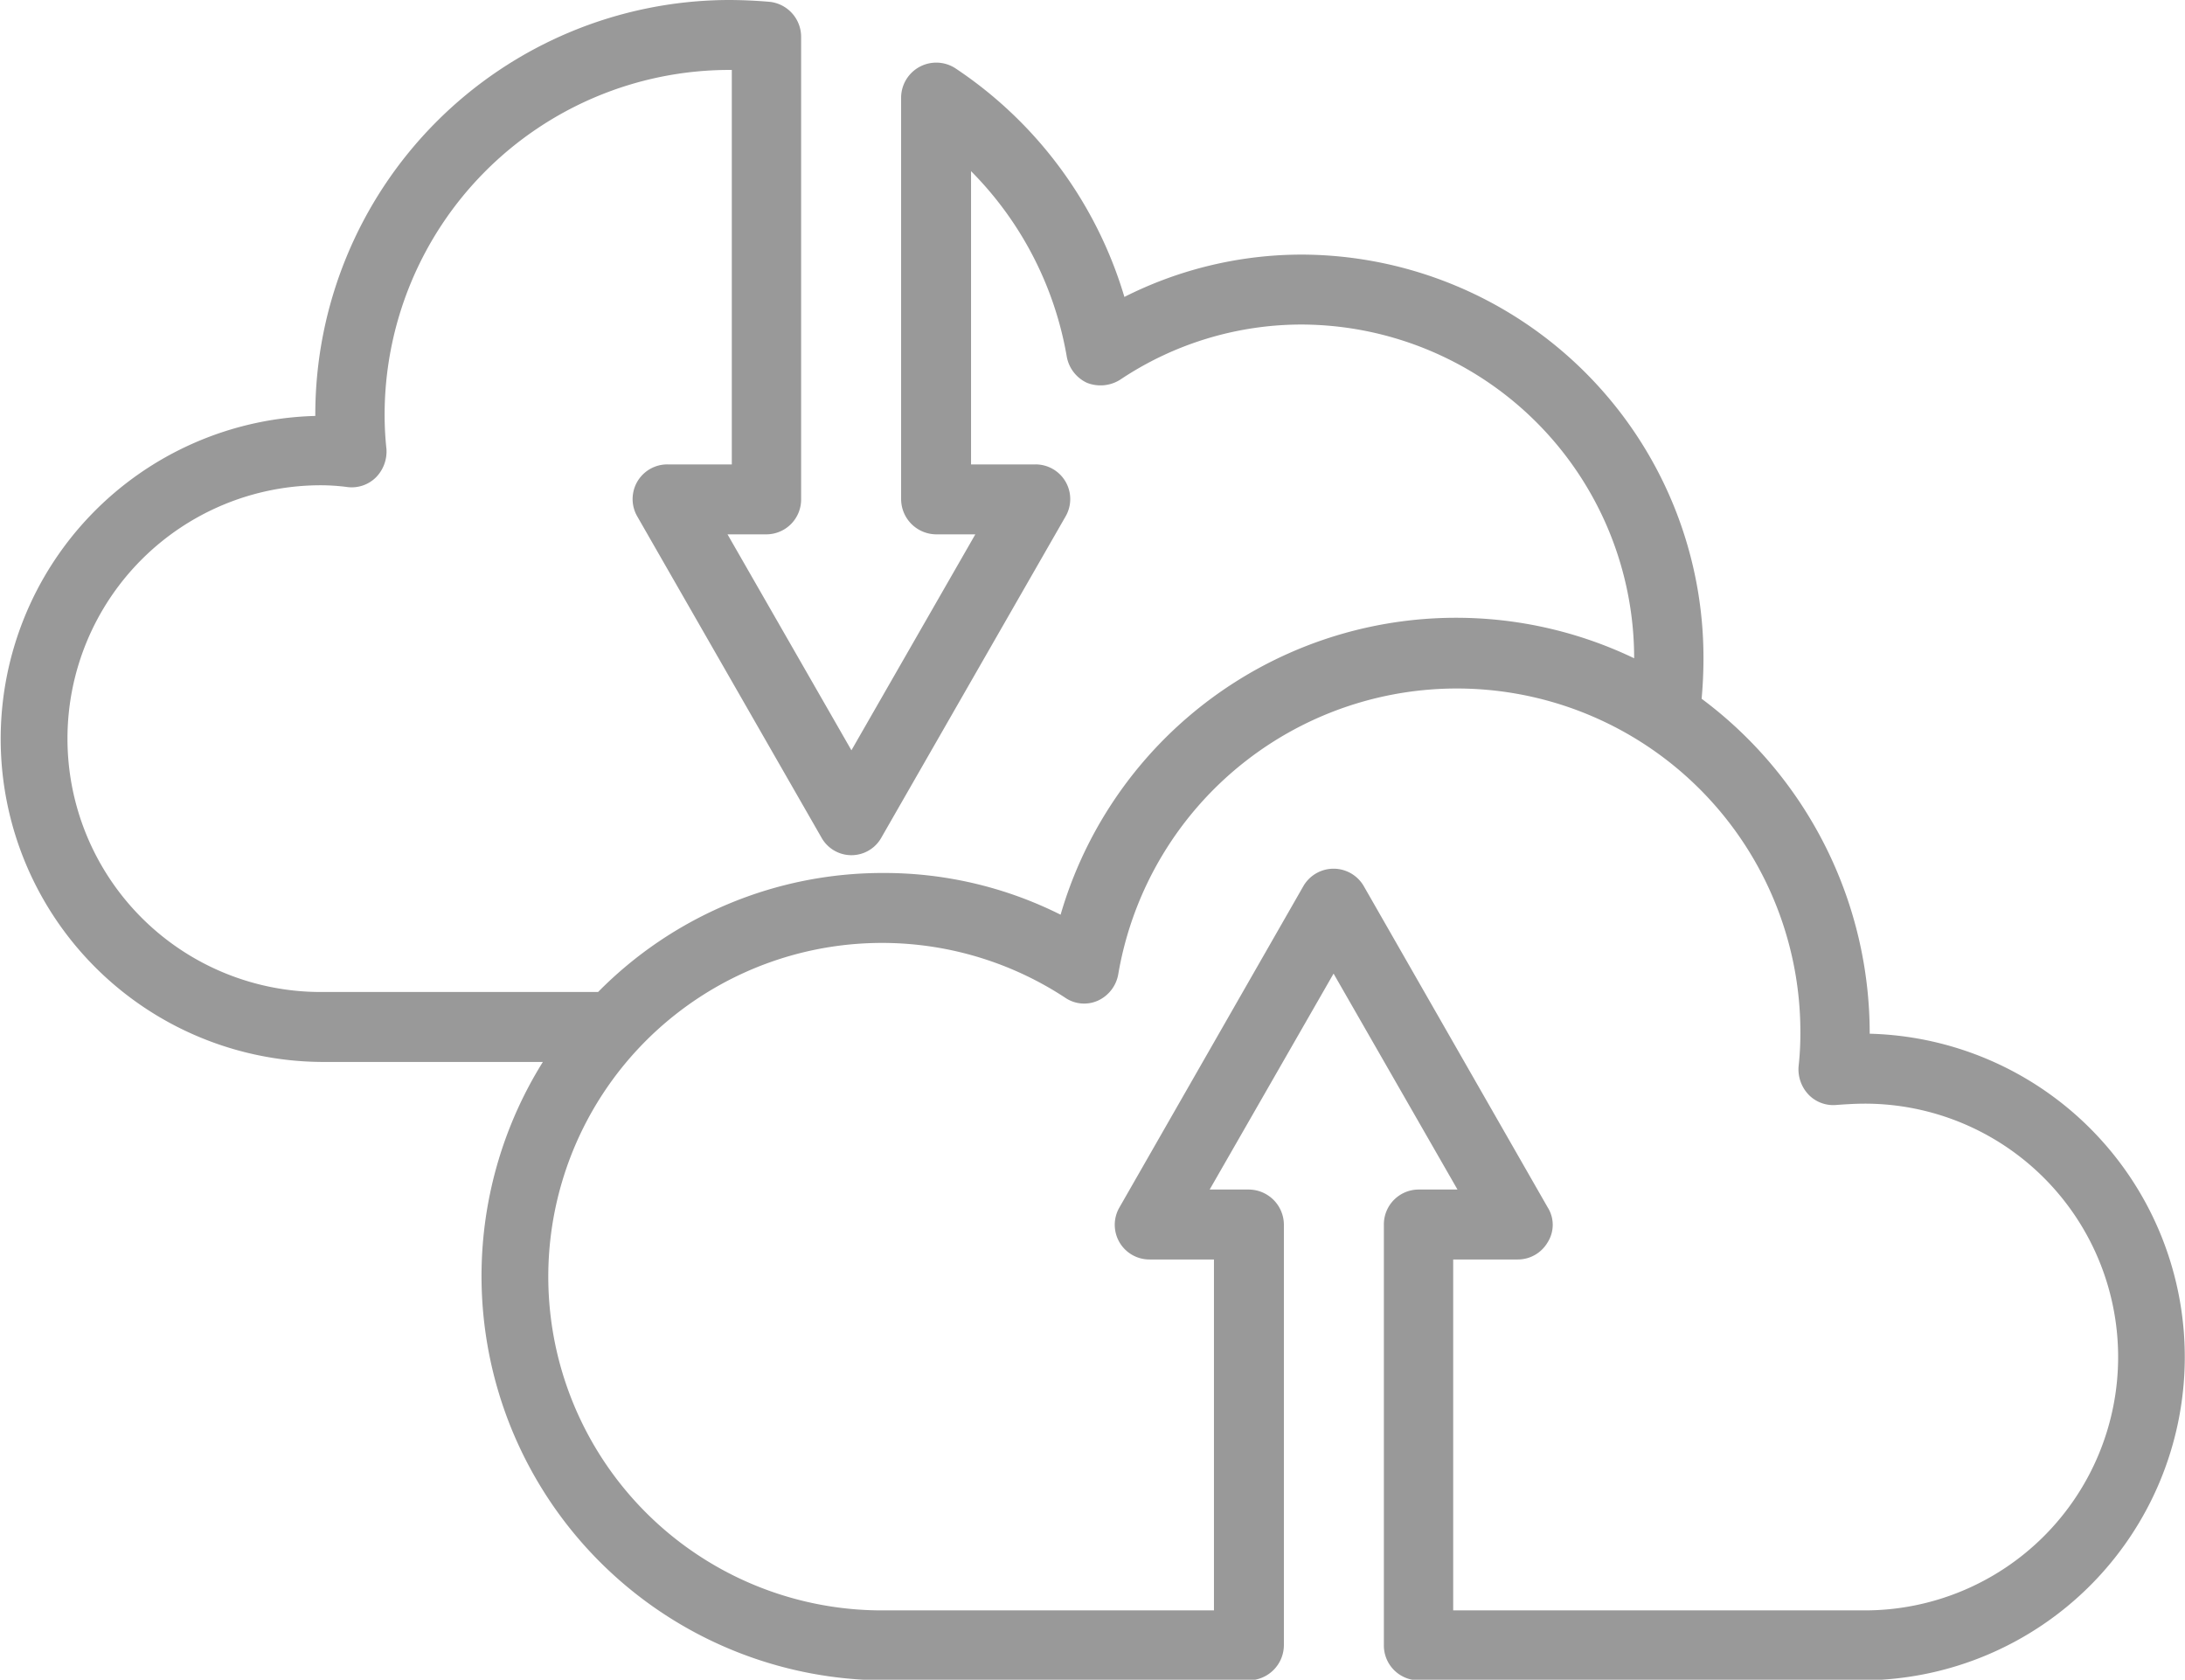 <svg xmlns="http://www.w3.org/2000/svg" width="35.62" height="27.38" viewBox="0 0 35.62 27.38">
  <defs>
    <style>
      .cls-1 {
        fill: #999;
        fill-rule: evenodd;
      }
    </style>
  </defs>
  <path id="ss-datamigration.svg" class="cls-1" d="M6341.61,1892.63h0a6.8,6.8,0,0,0-2.74-5.46q0.03-.33.03-0.66a6.57,6.57,0,0,0-6.54-6.58,6.418,6.418,0,0,0-2.9.69,6.8,6.8,0,0,0-2.76-3.73,0.573,0.573,0,0,0-.88.48v6.55a0.576,0.576,0,0,0,.57.57h0.64l-2.02,3.52-2.02-3.52h0.64a0.568,0.568,0,0,0,.56-0.57v-7.54a0.574,0.574,0,0,0-.51-0.57c-0.23-.02-0.46-0.03-0.68-0.03a6.76,6.76,0,0,0-6.73,6.77v0.01a5.266,5.266,0,0,0,.09,10.53h3.62a6.59,6.59,0,0,0,5.54,10.08h5.97a0.576,0.576,0,0,0,.57-0.57v-6.86a0.576,0.576,0,0,0-.57-0.57h-0.64l2.02-3.52,2.02,3.52h-0.64a0.568,0.568,0,0,0-.56.57v6.86a0.568,0.568,0,0,0,.56.57h7.28a5.271,5.271,0,0,0,.08-10.54h0Zm-25.25-.68a4.13,4.13,0,0,1,0-8.26,3.366,3.366,0,0,1,.44.03,0.56,0.56,0,0,0,.46-0.16,0.6,0.6,0,0,0,.17-0.46,5.209,5.209,0,0,1-.03-0.55,5.623,5.623,0,0,1,5.6-5.63h0.06v6.43h-1.05a0.565,0.565,0,0,0-.49.85l3,5.23a0.559,0.559,0,0,0,.98,0l3-5.23a0.565,0.565,0,0,0-.49-0.85h-1.05v-4.78a5.648,5.648,0,0,1,1.56,3.02,0.583,0.583,0,0,0,.33.43,0.6,0.6,0,0,0,.54-0.05,5.32,5.32,0,0,1,2.97-.9,5.439,5.439,0,0,1,5.41,5.44,6.714,6.714,0,0,0-9.35,4.18,6.41,6.41,0,0,0-2.9-.68,6.513,6.513,0,0,0-4.64,1.94h-4.52Zm25.17,10.08h-6.71v-5.72h1.05a0.563,0.563,0,0,0,.49-0.28,0.533,0.533,0,0,0,0-.57l-3-5.24a0.569,0.569,0,0,0-.98,0l-3,5.24a0.565,0.565,0,0,0,.49.85h1.05v5.72h-5.4a5.44,5.44,0,1,1,2.97-9.99,0.549,0.549,0,0,0,.54.05,0.583,0.583,0,0,0,.33-0.43,5.6,5.6,0,0,1,11.12.97,5.024,5.024,0,0,1-.03.54,0.6,0.6,0,0,0,.17.46,0.56,0.56,0,0,0,.46.16c0.15-.01.3-0.02,0.45-0.02a4.13,4.13,0,0,1,0,8.26h0Z" transform="translate(-6311.13 -1875.78)"/>
</svg>
